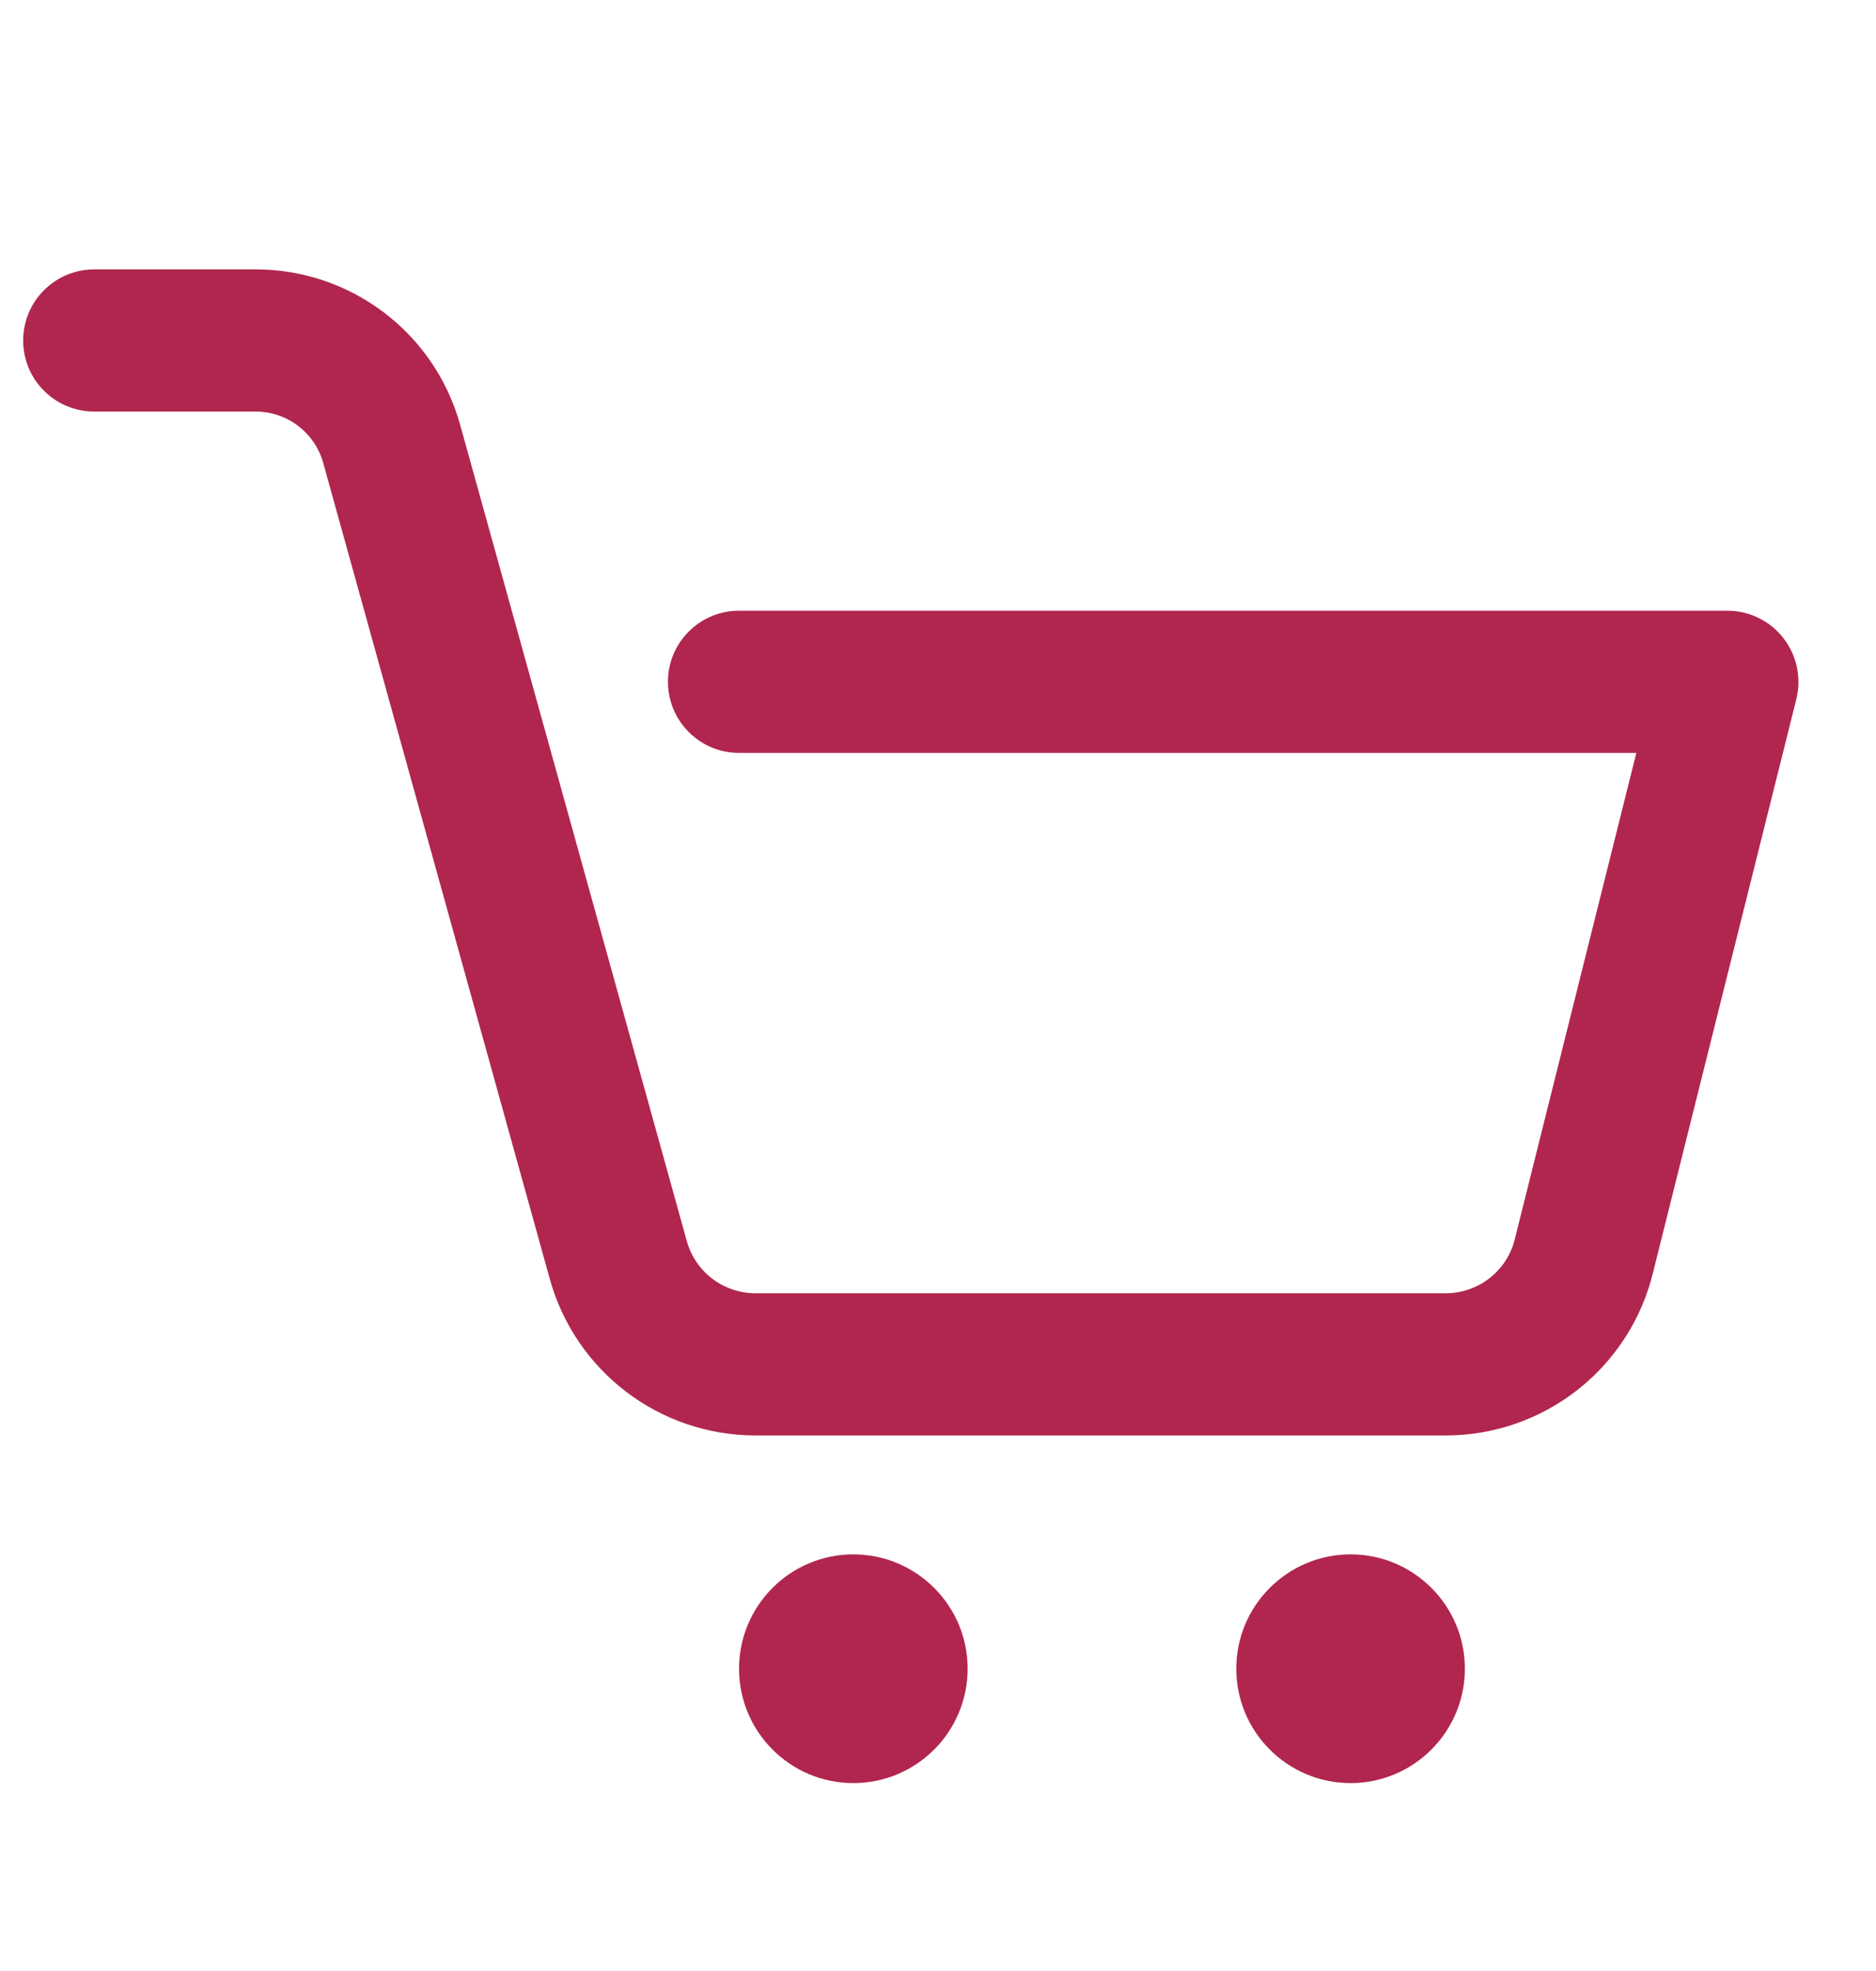 <svg width="20" height="21" viewBox="0 0 20 21" fill="none" xmlns="http://www.w3.org/2000/svg">
<path fill-rule="evenodd" clip-rule="evenodd" d="M9.097 16.561C9.77 16.561 10.316 17.107 10.316 17.779C10.316 18.452 9.77 18.998 9.097 18.998C8.425 18.998 7.879 18.452 7.879 17.779C7.879 17.107 8.425 16.561 9.097 16.561ZM14.399 16.561C15.071 16.561 15.617 17.107 15.617 17.779C15.617 18.452 15.071 18.998 14.399 18.998C13.726 18.998 13.18 18.452 13.18 17.779C13.18 17.107 13.726 16.561 14.399 16.561ZM1.005 4.385H2.726C3.062 4.385 3.356 4.609 3.446 4.933C3.446 4.933 3.446 4.933 3.446 4.933C4.026 7.021 5.28 11.533 5.862 13.629C6.136 14.613 7.033 15.294 8.054 15.294H15.412C16.457 15.294 17.367 14.584 17.62 13.57C18.133 11.521 19.151 7.448 19.151 7.448C19.207 7.222 19.156 6.982 19.012 6.798C18.869 6.614 18.649 6.507 18.416 6.507H7.879C7.46 6.507 7.121 6.846 7.121 7.264C7.121 7.682 7.46 8.022 7.879 8.022H17.445L16.149 13.204C16.065 13.542 15.761 13.779 15.412 13.779H8.054C7.713 13.779 7.413 13.552 7.322 13.223C6.739 11.127 5.486 6.615 4.906 4.527C4.635 3.548 3.743 2.87 2.726 2.87H1.005C0.586 2.87 0.247 3.21 0.247 3.628C0.247 4.046 0.586 4.385 1.005 4.385Z" fill="#B1264E"/>
</svg>
